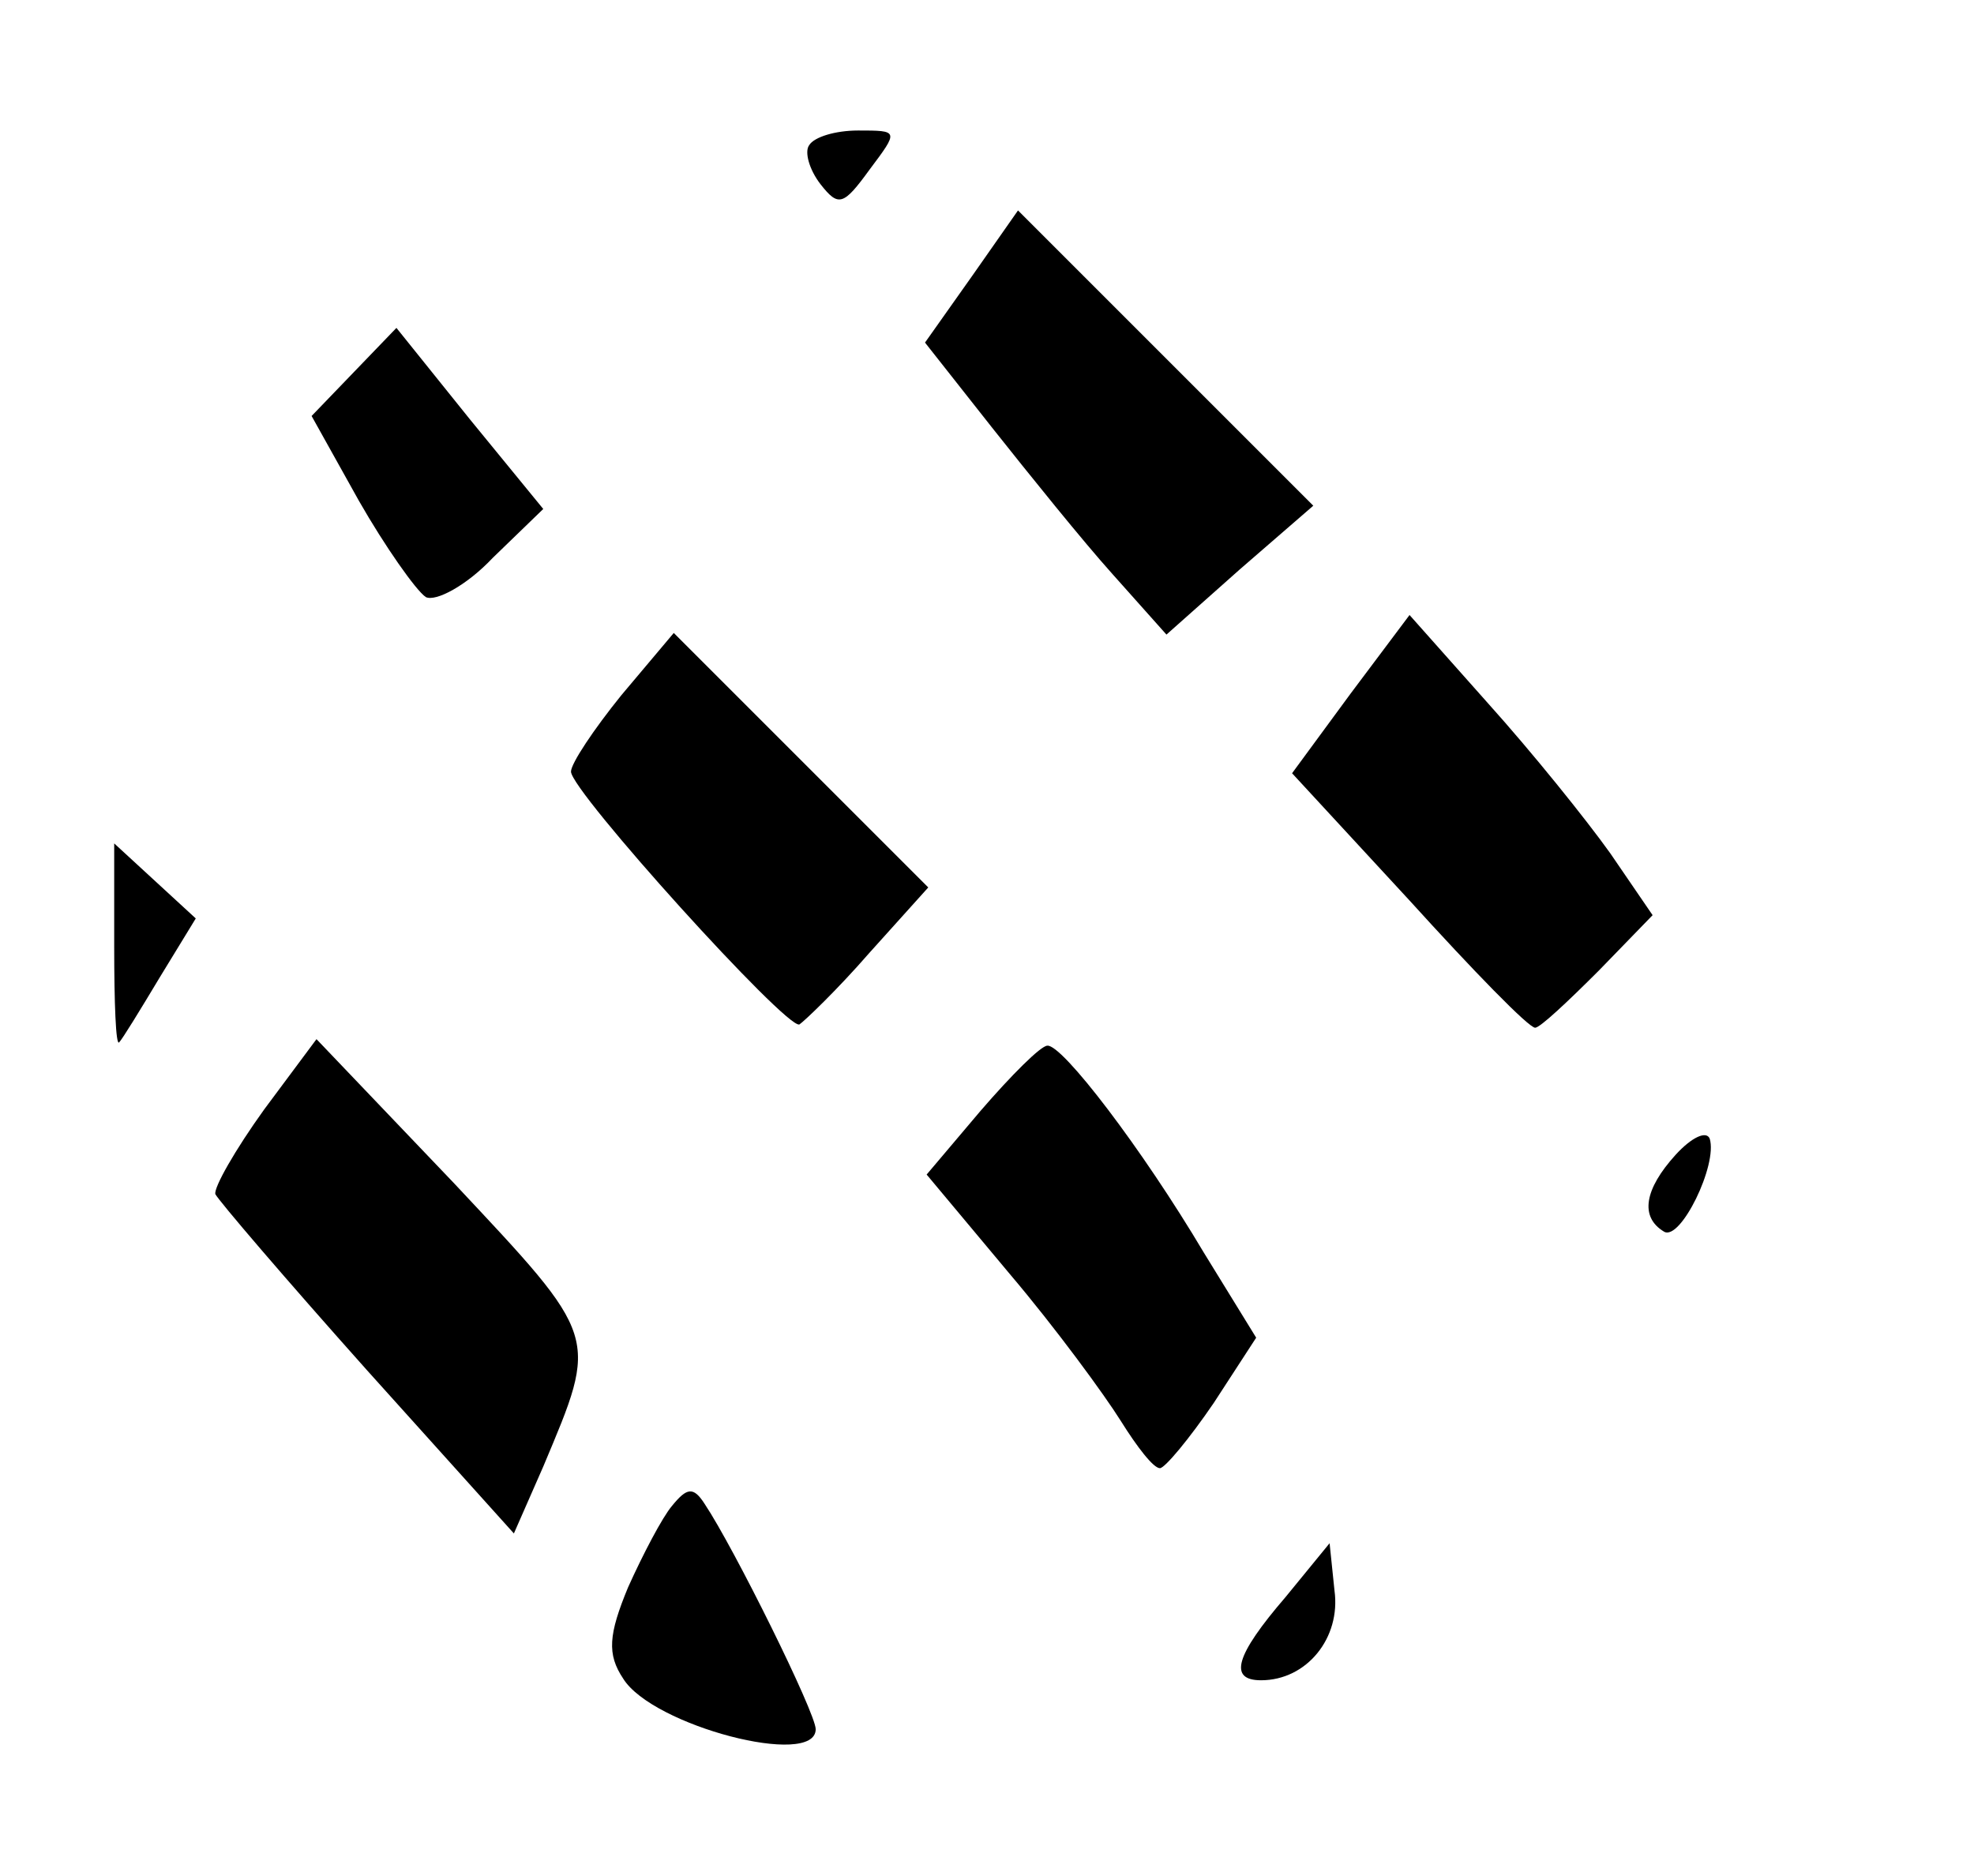 <?xml version="1.0" encoding="UTF-8" standalone="no"?> <svg xmlns="http://www.w3.org/2000/svg" version="1.0" width="121pt" height="115pt" viewBox="0 0 121 115" preserveAspectRatio="xMidYMid meet"><g transform="translate(0,115) scale(0.1,-0.1)" fill="#000000" stroke="none"><path d="M496 1061 c-3 -4 0 -15 7 -24 11 -14 14 -13 30 9 18 24 18 24 -7 24 -14 0 -27 -4 -30 -9z"></path><path d="M596 981 l-29 -41 41 -52 c23 -29 56 -70 74 -90 l33 -37 45 40 45 39 -91 91 -90 90 -28 -40z"></path><path d="M217 922 l-26 -27 29 -52 c16 -28 35 -55 41 -59 6 -3 25 7 41 24 l31 30 -45 55 -45 56 -26 -27z"></path><path d="M828 725 l-36 -49 72 -78 c39 -43 73 -78 77 -78 3 0 20 16 39 35 l33 34 -26 38 c-15 21 -48 62 -75 92 l-48 54 -36 -48z"></path><path d="M381 724 c-17 -21 -31 -42 -31 -47 0 -12 132 -158 140 -155 3 2 23 21 43 44 l36 40 -78 78 -78 78 -32 -38z"></path><path d="M70 570 c0 -35 1 -61 3 -59 2 2 13 20 25 40 l22 36 -25 23 -25 23 0 -63z"></path><path d="M162 470 c-18 -25 -31 -48 -30 -52 2 -4 43 -52 93 -108 l90 -100 18 41 c34 81 35 78 -55 174 l-84 88 -32 -43z"></path><path d="M601 469 l-33 -39 51 -61 c28 -33 58 -74 68 -90 10 -16 20 -29 24 -29 3 0 18 18 33 40 l26 40 -32 52 c-38 64 -87 128 -96 127 -4 0 -22 -18 -41 -40z"></path><path d="M1027 442 c-19 -21 -22 -38 -7 -47 10 -6 33 41 28 57 -2 5 -11 1 -21 -10z"></path><path d="M412 227 c-6 -7 -18 -30 -27 -50 -12 -29 -13 -41 -3 -56 18 -29 118 -55 118 -31 0 10 -50 111 -68 138 -7 11 -11 10 -20 -1z"></path><path d="M788 171 c-31 -36 -35 -51 -15 -51 28 0 49 26 45 55 l-3 29 -27 -33z"></path></g></svg> 